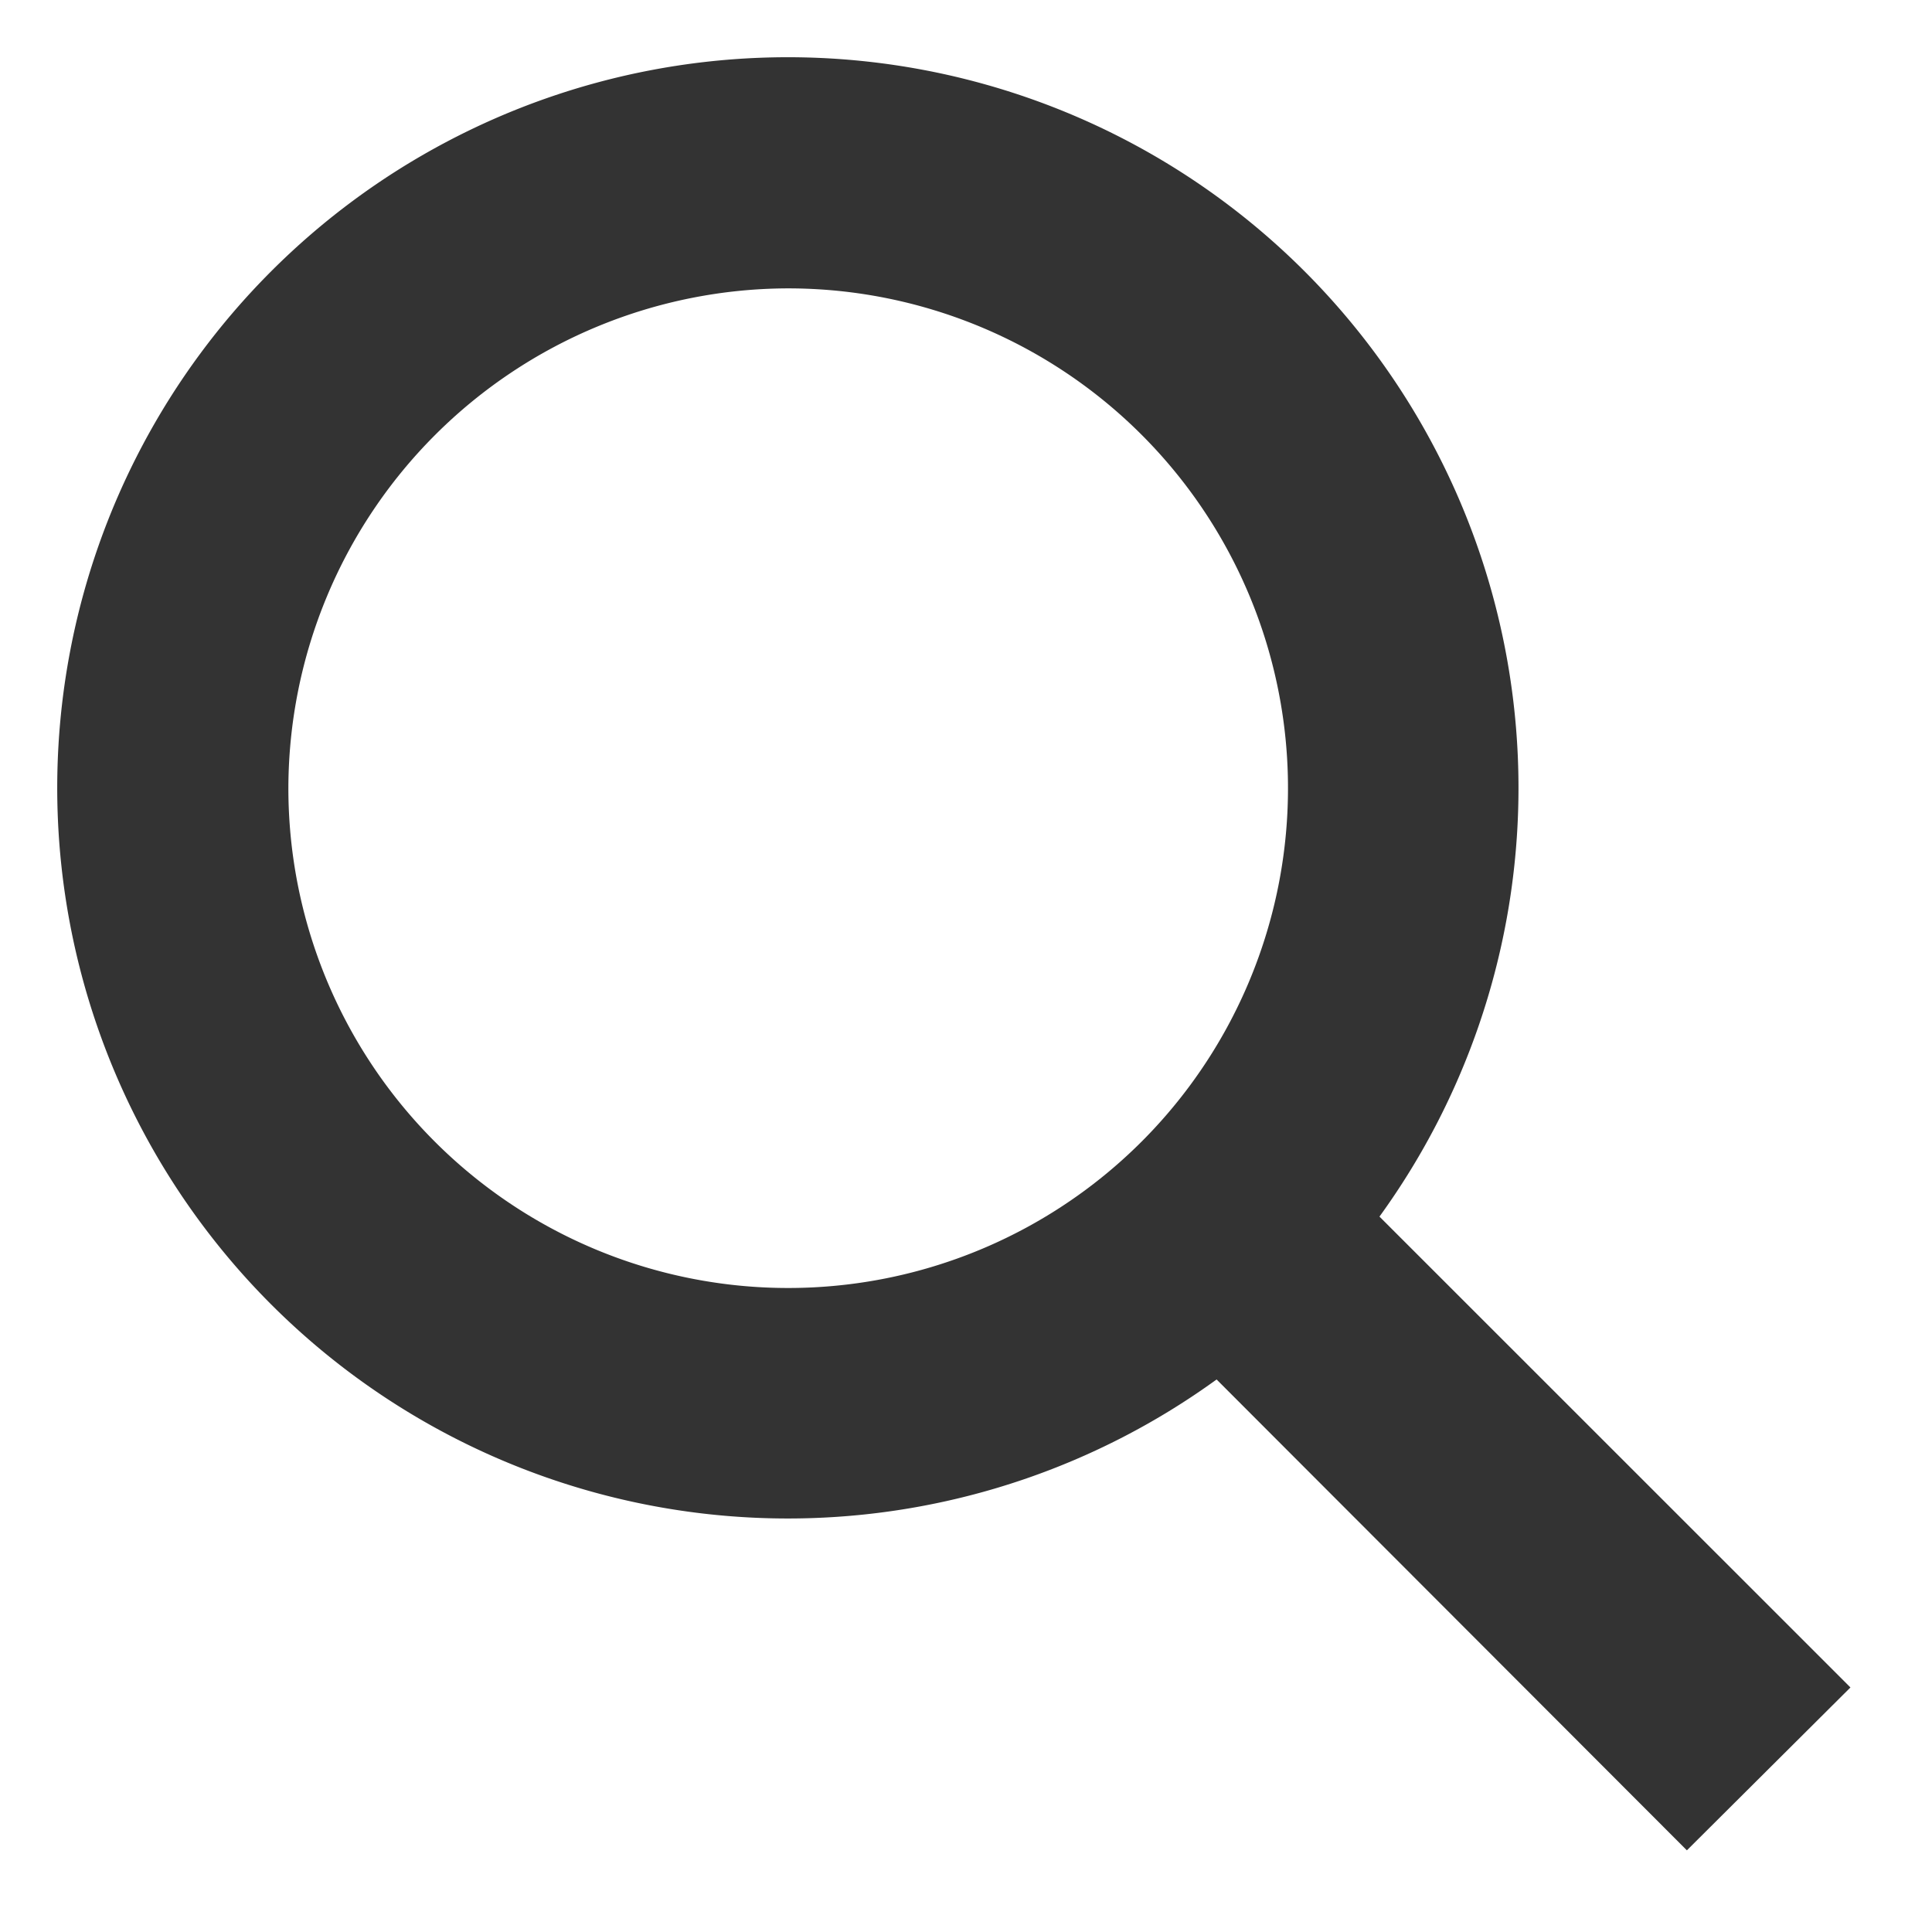 <svg xmlns="http://www.w3.org/2000/svg" width="16.749" height="16.748" viewBox="0 0 16.749 16.748">
  <g id="Icon_Search" transform="translate(0.17 0.168)">
    <rect id="area" width="16" height="16" opacity="0"/>
    <path id="icon" d="M10.047,11.459a6.334,6.334,0,1,1,1.412-1.412l4.083,4.082-1.418,1.412ZM2,6.332A4.333,4.333,0,1,0,6.332,2,4.341,4.341,0,0,0,2,6.332Z" transform="translate(0.33 0.332)" fill="#333" stroke="rgba(0,0,0,0)" stroke-miterlimit="10" stroke-width="1"/>
  </g>
</svg>

